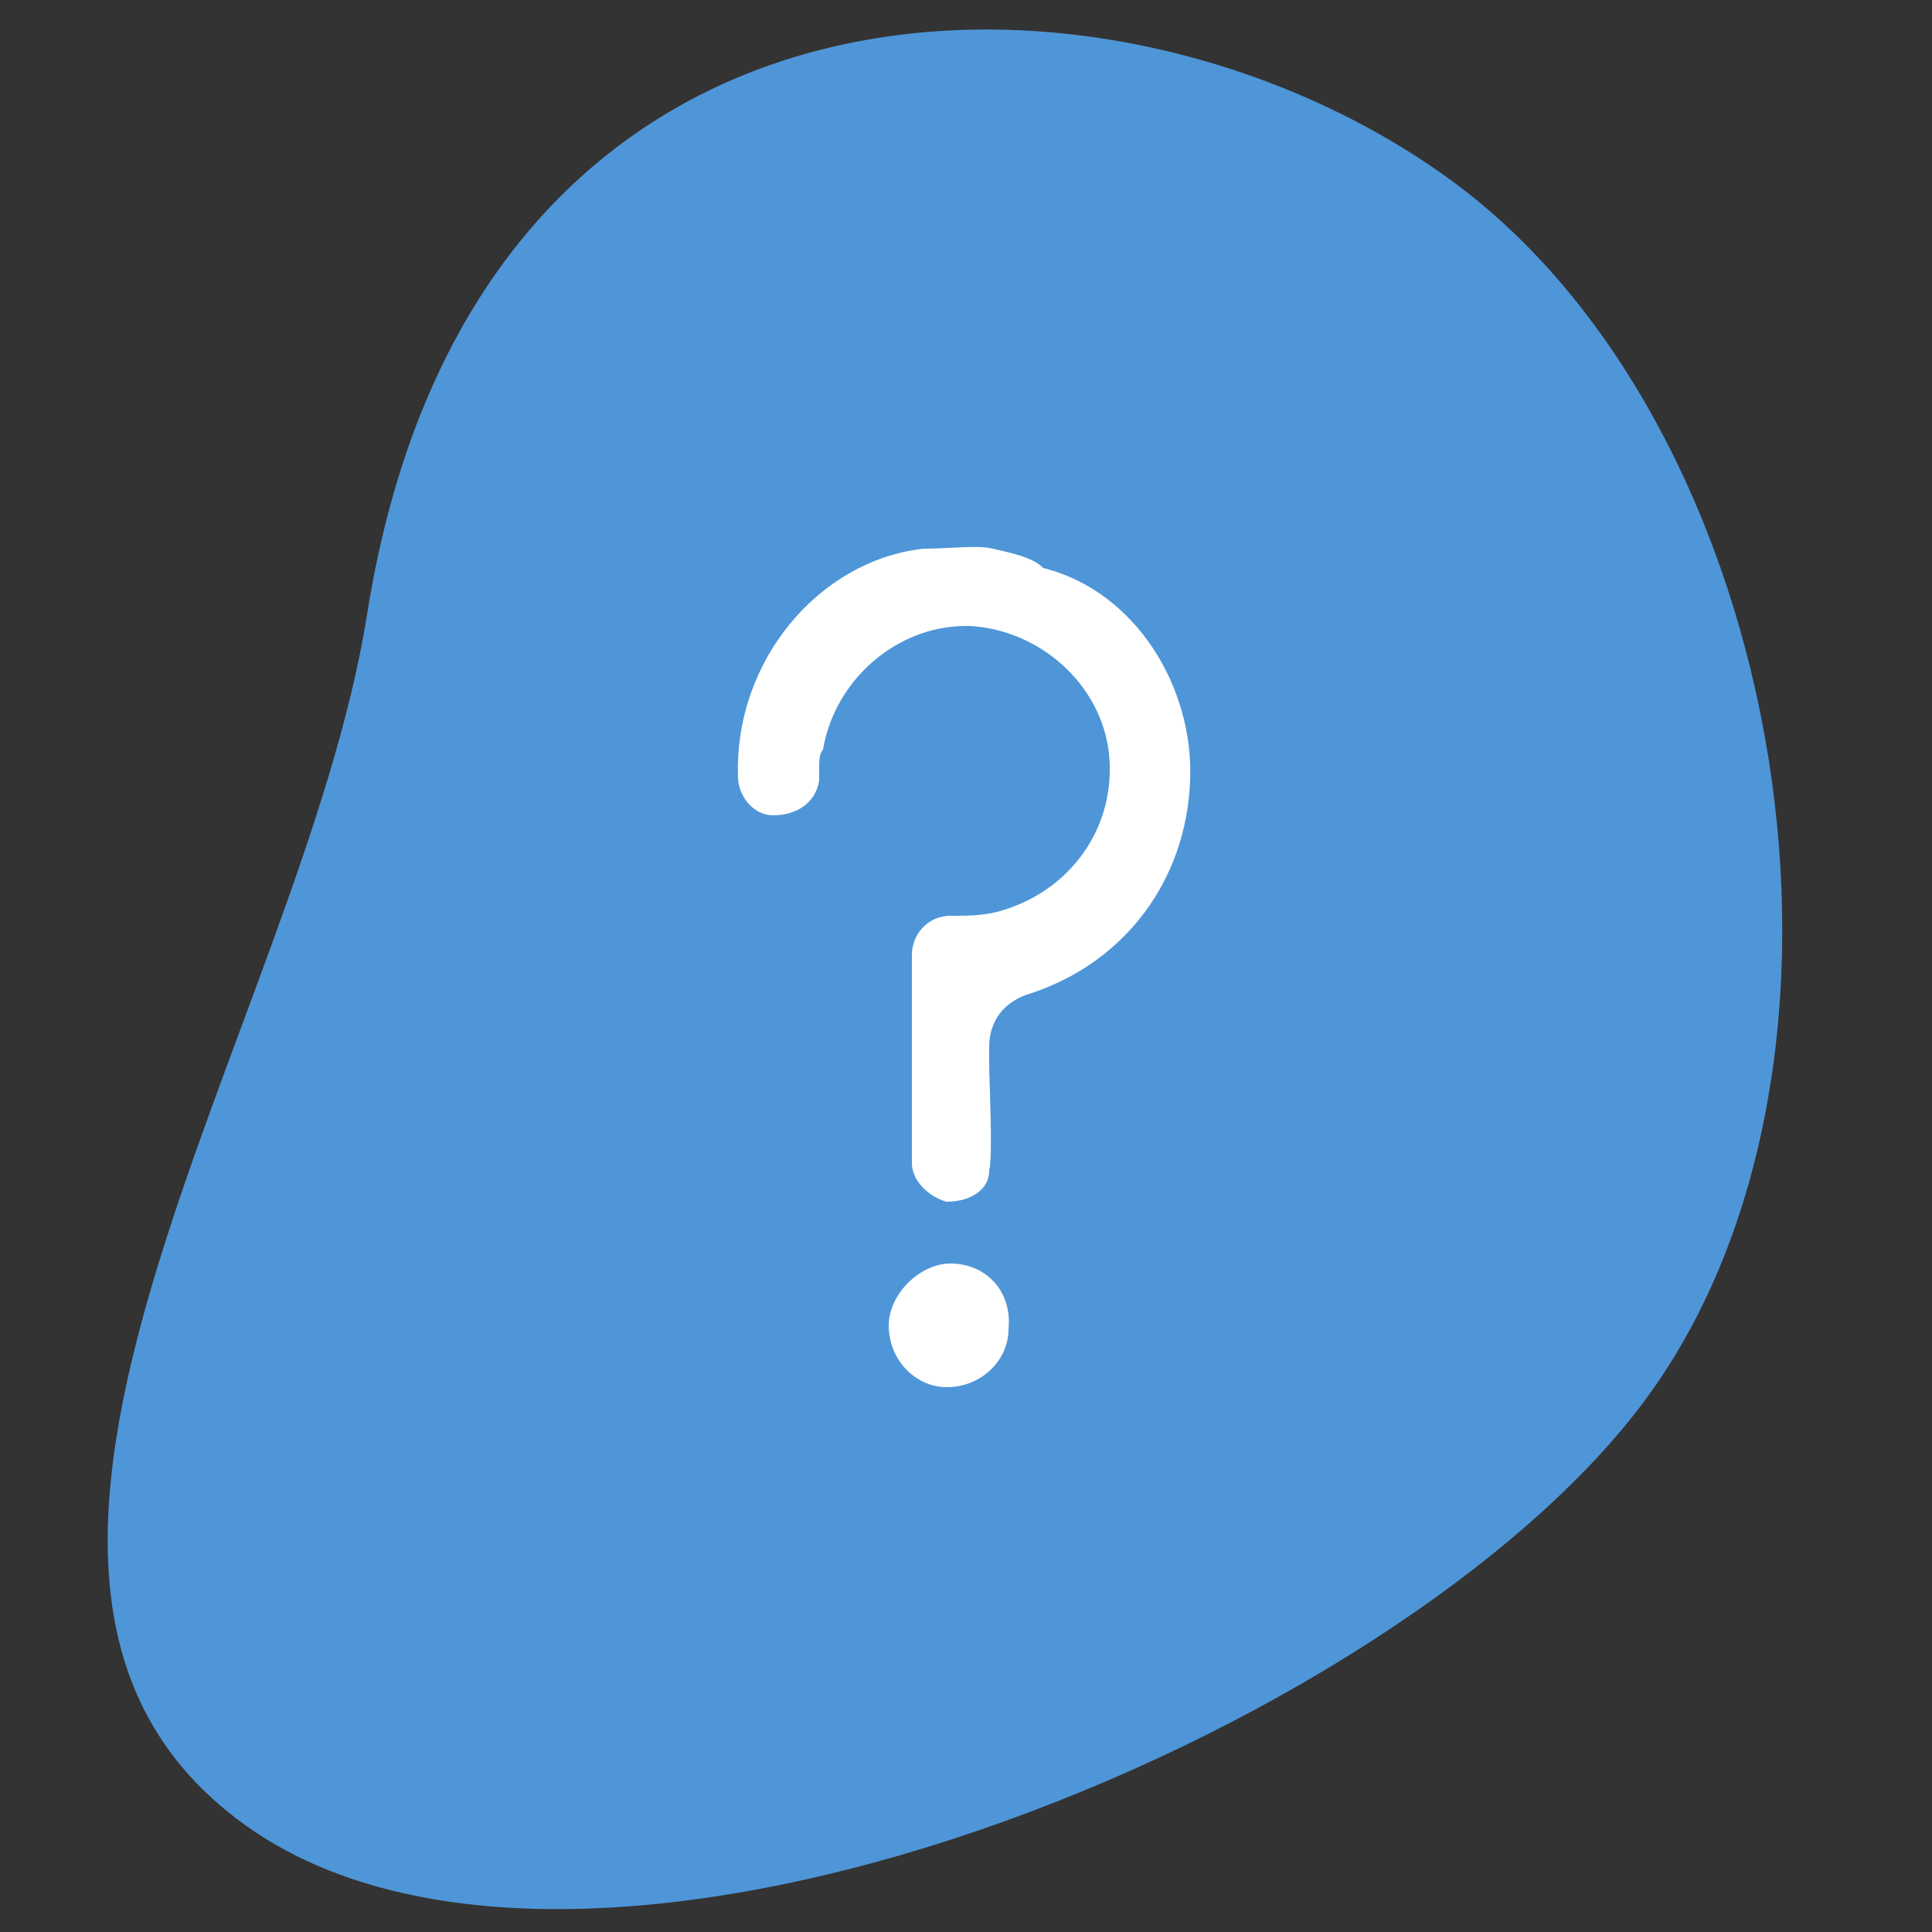 <?xml version="1.0" encoding="UTF-8"?> <!-- Generator: Adobe Illustrator 26.0.2, SVG Export Plug-In . SVG Version: 6.00 Build 0) --> <svg xmlns="http://www.w3.org/2000/svg" xmlns:xlink="http://www.w3.org/1999/xlink" version="1.1" x="0px" y="0px" width="50px" height="50px" viewBox="0 0 50 50" style="enable-background:new 0 0 50 50;" xml:space="preserve"><rect x="0" y="0" width="50" height="50" fill="#333333" stroke="none"/> <style type="text/css"> .st0{display:none;} .st1{display:inline;fill-rule:evenodd;clip-rule:evenodd;fill:#43AA5A;} .st2{display:inline;} .st3{fill:#FFFFFF;} .st4{display:inline;fill-rule:evenodd;clip-rule:evenodd;fill:#ED5144;} .st5{fill:#ED5144;} .st6{fill:#4F96D8;} </style> <g id="Layer_1" class="st0"> <path id="path-6" class="st1" d="M48,26.3C45.1,40,30.2,49,16.9,49.4c-3,0-5.6-2.2-7.9-4.1c-1.2-1-2.3-2.2-3.2-3.4 c-1.9-2.5-3.1-5.4-3.6-8.6c0-0.6-0.3-1.3-0.1-1.9c-0.1-1.6,0-3.2,0.2-4.8c0.6-4.7,2.4-9.4,4.7-13.6c1.1-1.8,2.1-3.4,3.5-5.1 c1.5-1.6,2.8-3,4.7-4.3c12.4-8.7,26.4,3.6,31.2,15.1c0.4,1.2,1.1,2.4,1.2,3.7C47.9,23.6,48,24.9,48,26.3"></path> <g class="st2"> <path class="st3" d="M21.1,34.4c0.3,0,0.6,0,0.9-0.1c2.6-0.3,4.7-2.8,4.6-5.4c0-0.4-0.3-0.7-0.7-0.8c-0.4-0.1-0.8,0.1-0.9,0.5 C25,28.7,25,29,25,29.2c-0.2,2-1.8,3.6-3.8,3.5c-1.6,0-3-1-3.6-2.5C17,28.7,17.4,27,18.6,26c0.7-0.6,1.6-0.9,2.5-0.9 c0.5,0,0.8-0.4,0.8-0.8c0-0.4-0.4-0.8-0.9-0.8c-2.7,0-5.2,2.2-5.4,4.9C15.4,31.6,17.9,34.3,21.1,34.4z"></path> <path class="st3" d="M41.2,19.6c-0.2,0.5-0.4,1-0.9,1.2c-0.4,0.2-0.8,0.3-1.2,0.3c-0.2,0-0.3,0.1-0.4,0.3 c-0.3,0.5-0.2,0.8,0.1,1.2c0.7,0.9,0.6,1.8-0.2,2.7c-0.3,0.3-0.5,0.5-0.8,0.8c-0.6,0.5-1.4,0.6-2.1,0.2c-0.1-0.1-0.3-0.2-0.4-0.3 c-0.3-0.3-0.6-0.3-1-0.1c-0.3,0.1-0.4,0.3-0.5,0.6c-0.1,0.4-0.2,0.8-0.4,1.1c-0.3,0.5-0.8,0.8-1.4,0.8c-0.5,0-0.9,0-1.4,0 c-0.8,0-1.5-0.6-1.7-1.4c0-0.1-0.1-0.3-0.1-0.4c0-0.4-0.2-0.6-0.6-0.7c-0.4-0.2-0.7,0-1,0.2c-1,0.7-1.9,0.6-2.8-0.2 c-0.3-0.3-0.5-0.5-0.7-0.8c-0.5-0.6-0.6-1.4-0.2-2.1c0.1-0.1,0.1-0.2,0.2-0.3c0.3-0.3,0.4-0.7,0.1-1.1c-0.1-0.2-0.2-0.3-0.5-0.4 c-0.6-0.1-1.1-0.2-1.5-0.6c-0.3-0.3-0.5-0.7-0.5-1.1c0-0.4,0-0.9,0-1.3c0-0.9,0.6-1.6,1.5-1.8c0.1,0,0.3-0.1,0.4-0.1 c0.4,0,0.5-0.2,0.7-0.5c0.2-0.4,0-0.7-0.2-1c-0.7-1-0.6-1.9,0.2-2.7c0.2-0.2,0.5-0.5,0.7-0.7c0.7-0.6,1.5-0.7,2.3-0.2 c0.1,0,0.1,0.1,0.2,0.1c0.4,0.4,0.7,0.4,1.2,0.1c0.2-0.1,0.3-0.2,0.3-0.5c0-0.2,0.1-0.4,0.1-0.6c0.2-0.9,0.9-1.5,1.8-1.5 c0.4,0,0.8,0,1.2,0c0.9,0,1.6,0.6,1.8,1.5c0,0.1,0.1,0.3,0.1,0.4c0,0.3,0.2,0.5,0.5,0.6c0.4,0.2,0.7,0.1,1-0.1 c1.1-0.8,1.9-0.7,2.9,0.2c0.2,0.2,0.4,0.4,0.6,0.6c0.7,0.7,0.8,1.6,0.2,2.4c0,0.1-0.1,0.1-0.1,0.2c-0.4,0.3-0.4,0.7-0.1,1.1 c0.1,0.2,0.2,0.3,0.5,0.4c0.2,0,0.4,0.1,0.6,0.1c0.7,0.2,1.1,0.6,1.4,1.3c0,0.1,0,0.1,0.1,0.2C41.2,18.4,41.2,19,41.2,19.6z M26.1,12.4c-0.1,0.1-0.2,0.1-0.3,0.2c-0.2,0.2-0.4,0.4-0.6,0.6c-0.2,0.2-0.2,0.3,0,0.5c0.2,0.3,0.4,0.6,0.7,0.9 c0.2,0.3,0.2,0.6,0.1,0.9c-0.2,0.5-0.4,1-0.6,1.5c-0.1,0.3-0.4,0.6-0.7,0.6c-0.4,0.1-0.7,0.1-1.1,0.2c-0.2,0-0.4,0.1-0.3,0.4 c0,0.3,0,0.6,0,0.9c0,0.2,0.1,0.3,0.3,0.4c0.4,0.1,0.7,0.1,1.1,0.2c0.4,0.1,0.7,0.3,0.8,0.7c0.2,0.5,0.4,1,0.6,1.4 c0.2,0.4,0.1,0.7-0.1,1c-0.2,0.3-0.4,0.6-0.6,0.9c-0.1,0.2-0.1,0.4,0,0.5c0.2,0.2,0.4,0.4,0.6,0.6c0.2,0.2,0.3,0.2,0.5,0 c0.3-0.2,0.6-0.4,0.9-0.6c0.3-0.2,0.6-0.3,1-0.1c0.5,0.2,0.9,0.4,1.4,0.6c0.4,0.1,0.6,0.4,0.7,0.8c0.1,0.4,0.1,0.7,0.2,1.1 c0,0.2,0.1,0.3,0.4,0.3c0.3,0,0.6,0,0.9,0c0.3,0,0.4-0.1,0.4-0.3c0.1-0.4,0.1-0.7,0.2-1.1c0.1-0.4,0.3-0.6,0.6-0.8 c0.5-0.2,1-0.4,1.4-0.6c0.4-0.2,0.7-0.1,1,0.1c0.3,0.2,0.6,0.4,0.9,0.6c0.2,0.2,0.4,0.2,0.6,0c0.2-0.2,0.4-0.4,0.6-0.6 c0.2-0.2,0.2-0.3,0.1-0.5c-0.2-0.3-0.4-0.6-0.6-0.9c-0.2-0.3-0.3-0.6-0.1-1c0.2-0.5,0.4-0.9,0.6-1.4c0.1-0.4,0.4-0.6,0.8-0.7 c0.4-0.1,0.7-0.1,1.1-0.2c0.2,0,0.3-0.1,0.3-0.4c0-0.3,0-0.6,0-0.9c0-0.3-0.1-0.4-0.3-0.4c-0.4-0.1-0.7-0.1-1.1-0.2 c-0.4-0.1-0.6-0.3-0.8-0.6c-0.2-0.5-0.4-0.9-0.6-1.4c-0.2-0.4-0.2-0.7,0.1-1.1c0.2-0.3,0.4-0.6,0.6-0.9c0.1-0.2,0.2-0.4,0-0.5 c-0.2-0.2-0.4-0.4-0.6-0.6c-0.2-0.2-0.3-0.2-0.5,0c-0.3,0.2-0.6,0.4-0.9,0.6c-0.3,0.2-0.6,0.3-1,0.1c-0.5-0.2-1-0.4-1.5-0.6 c-0.3-0.1-0.6-0.4-0.6-0.7c-0.1-0.4-0.1-0.7-0.2-1.1c0-0.2-0.1-0.4-0.4-0.3c-0.3,0-0.6,0-0.9,0c-0.2,0-0.3,0.1-0.4,0.3 c-0.1,0.4-0.1,0.7-0.2,1.1c-0.1,0.4-0.3,0.7-0.7,0.8c-0.5,0.2-1,0.4-1.4,0.6c-0.4,0.2-0.7,0.1-1-0.1c-0.3-0.2-0.6-0.4-0.9-0.6 C26.2,12.5,26.2,12.5,26.1,12.4z"></path> <path class="st3" d="M8.8,27.8c0.1-0.2,0.2-0.5,0.3-0.7c0.3-0.6,0.9-1,1.6-1c0.8-0.1,1.3-0.3,1.5-1.1c0.1-0.3,0.1-0.6-0.1-0.8 c-0.2-0.2-0.4-0.5-0.5-0.8c-0.4-0.8-0.4-1.7,0.2-2.4c0.4-0.5,0.9-0.9,1.4-1.4c0.7-0.6,1.6-0.6,2.4-0.2c0.4,0.2,0.7,0.5,1,0.7 c0.1,0.1,0.2,0.1,0.3,0c0.3-0.1,0.7-0.3,1-0.4c0.1,0,0.2-0.2,0.2-0.3c0.1-0.3,0.1-0.7,0.2-1c0.1-0.4,0.5-0.7,0.9-0.7 c0.4,0.1,0.7,0.5,0.7,0.9c-0.1,0.6-0.2,1.2-0.3,1.7c-0.1,0.3-0.3,0.5-0.6,0.7c-0.6,0.3-1.3,0.5-1.9,0.8c-0.3,0.1-0.6,0.1-1-0.1 c-0.4-0.3-0.8-0.6-1.3-0.9c-0.3-0.2-0.5-0.2-0.8,0.1c-0.3,0.3-0.6,0.6-0.8,0.8c-0.3,0.3-0.3,0.5-0.1,0.8c0.3,0.4,0.6,0.8,0.9,1.2 c0.3,0.4,0.3,0.7,0.1,1.1c-0.3,0.6-0.5,1.1-0.7,1.7c-0.2,0.5-0.4,0.7-0.9,0.8c-0.5,0.1-1,0.2-1.5,0.3c-0.4,0.1-0.5,0.2-0.5,0.6 c0,0.4,0,0.9,0,1.3c0,0.3,0.2,0.5,0.5,0.6c0.5,0.1,1,0.2,1.5,0.3c0.4,0.1,0.7,0.3,0.9,0.7c0.2,0.6,0.5,1.2,0.7,1.8 c0.2,0.4,0.2,0.7-0.1,1.1c-0.3,0.4-0.6,0.8-0.9,1.2c-0.2,0.3-0.2,0.5,0.1,0.8c0.3,0.3,0.6,0.6,0.9,0.9c0.3,0.3,0.5,0.3,0.8,0.1 c0.4-0.3,0.8-0.6,1.2-0.9c0.4-0.3,0.7-0.3,1.1-0.1c0.6,0.3,1.2,0.5,1.8,0.7c0.4,0.2,0.7,0.4,0.7,0.9c0.1,0.5,0.2,1,0.2,1.4 c0.1,0.4,0.2,0.5,0.6,0.5c0.4,0,0.8,0,1.3,0c0.4,0,0.5-0.1,0.6-0.5c0.1-0.5,0.2-0.9,0.2-1.4c0.1-0.5,0.3-0.8,0.8-1 c0.5-0.2,1.1-0.4,1.6-0.6c0.5-0.2,0.8-0.2,1.3,0.1c0.4,0.3,0.8,0.5,1.1,0.8c0.3,0.2,0.5,0.2,0.8-0.1c0.3-0.3,0.6-0.6,0.9-0.9 c0.3-0.3,0.3-0.5,0.1-0.8c-0.3-0.4-0.6-0.8-0.9-1.2c-0.3-0.4-0.3-0.7-0.1-1.1c0.3-0.6,0.5-1.1,0.7-1.7c0.2-0.4,0.4-0.7,0.8-0.7 c0.4-0.1,0.9-0.2,1.3-0.2c0.1,0,0.3,0,0.4,0c0.4,0,0.8,0.3,0.8,0.7c0.1,0.4-0.2,0.8-0.6,0.9c-0.3,0.1-0.7,0.1-1.1,0.2 c-0.1,0-0.2,0.1-0.3,0.2c-0.1,0.2-0.1,0.4-0.2,0.5c-0.3,0.4-0.2,0.8,0.1,1.2c0.4,0.5,0.7,1,0.7,1.6c0,0.6-0.1,1.1-0.5,1.5 c-0.4,0.4-0.8,0.8-1.2,1.2c-0.8,0.7-1.7,0.7-2.6,0.2c-0.3-0.2-0.6-0.4-0.9-0.6c-0.1-0.1-0.3-0.1-0.4,0c-0.2,0.1-0.4,0.2-0.5,0.2 c-0.5,0.1-0.7,0.4-0.7,0.9c-0.1,0.5-0.2,0.9-0.4,1.3c-0.3,0.6-0.8,0.8-1.4,1c-0.7,0-1.5,0-2.2,0c0,0-0.1-0.1-0.1-0.1 c-0.9-0.3-1.4-0.8-1.6-1.7c-0.1-0.3-0.1-0.7-0.2-1c0-0.1-0.1-0.2-0.2-0.3c-0.3-0.2-0.6-0.3-0.9-0.4c-0.2-0.1-0.3-0.1-0.4,0 c-0.3,0.2-0.7,0.5-1,0.7c-0.8,0.4-1.7,0.4-2.4-0.2c-0.5-0.4-0.9-0.9-1.3-1.3c-0.4-0.5-0.5-1.1-0.4-1.7c0.1-0.6,0.4-1,0.8-1.4 c0.3-0.3,0.2-0.6,0.1-0.9c-0.2-0.8-0.7-1-1.4-1.1c-0.7,0-1.3-0.4-1.6-1C9,30.5,8.9,30.2,8.8,30C8.8,29.2,8.8,28.5,8.8,27.8z"></path> <path class="st3" d="M21.1,34.4c-3.2,0-5.7-2.8-5.5-6c0.2-2.7,2.7-5,5.4-4.9c0.5,0,0.8,0.4,0.9,0.8c0,0.4-0.3,0.8-0.8,0.8 c-1,0-1.8,0.3-2.5,0.9c-1.2,1.1-1.7,2.7-1.1,4.3c0.6,1.5,2,2.5,3.6,2.5c2,0,3.7-1.5,3.8-3.5c0-0.2,0-0.4,0.1-0.6 c0.1-0.4,0.5-0.6,0.9-0.5c0.4,0.1,0.6,0.4,0.7,0.8c0.1,2.6-2,5-4.6,5.4C21.7,34.3,21.4,34.3,21.1,34.4z"></path> <path class="st3" d="M31.3,22.6c-2.2,0-3.9-1.7-3.9-3.9c0-2.2,1.7-3.9,3.9-3.9c2.2,0,3.9,1.8,3.9,3.9 C35.2,20.9,33.5,22.6,31.3,22.6z M31.3,21c1.2,0,2.3-1,2.3-2.3c0-1.2-1-2.3-2.3-2.3c-1.2,0-2.3,1-2.2,2.3C29,20,30.1,21,31.3,21z"></path> </g> </g> <g id="Layer_2" class="st0"> <path id="path-9_00000176008741843528179840000017650123120409632957_" class="st4" d="M-103.2,55.6c-1,1.5-2.3,0.8-4,1 c-1.8,0.2-3.6,0.3-5.3,0.5c-12.7,1.3-31,5.2-33.7-0.8c-2.4-7.1-3.1-34.5,15.6-41.4c18.5,4.7,21.9,7.2,23.8,18.4 C-105.9,39-100,50.7-103.2,55.6z"></path> <g class="st2"> <path class="st5" d="M44.5,16.3C39.1,7.3,16.6-2.7,7.3,2.9s-2,27.6,3.4,36.6c5.4,9.1,17.4,11.9,26.7,6.3 C46.8,40.3,49.9,25.4,44.5,16.3z"></path> </g> <g class="st2"> <path class="st3" d="M13.4,20.2c0.1,0.1,0.3,0.2,0.5,0.3l2.5,1.6c2.2,1.4,4.5,2.8,6.8,4.2c1.7,1,3.4,1,5.1,0 c2.4-1.4,4.8-3,7.1-4.4l2.1-1.3c0.2-0.1,0.5-0.3,0.6-0.5c0.4-0.4,0.4-0.8,0-1.2c-0.2-0.2-0.4-0.4-0.8-0.6c-3-1.9-6-3.8-9.1-5.7 c-0.4-0.2-0.9-0.4-1.3-0.6c-0.2-0.1-0.4-0.1-0.6-0.1c-0.1,0-0.2,0-0.3,0h-0.9c-0.1,0-0.1,0-0.2,0c-0.7,0.1-1.4,0.3-2.1,0.7 c-1.8,1.1-3.5,2.2-5.3,3.3l-3.7,2.3c-0.2,0.1-0.4,0.2-0.5,0.4C13.2,18.7,13,19,13,19.3C12.9,19.7,13.2,20,13.4,20.2z M16.1,18.8 c0.1-0.1,0.2-0.1,0.3-0.2l1.9-1.2c1.8-1.1,3.6-2.3,5.4-3.4c1.3-0.8,2.6-0.8,3.9,0c1.8,1.1,3.5,2.2,5.3,3.4l2.1,1.3 c0.1,0,0.1,0.1,0.2,0.1l0.9,0.7l-0.9,0.7c-0.1,0.1-0.1,0.1-0.2,0.1L33,21.4c-1.8,1.1-3.5,2.2-5.3,3.3c-0.7,0.4-1.3,0.6-2,0.6 c-0.7,0-1.4-0.2-2-0.6c-1.7-1.1-3.4-2.2-5.1-3.2l-3.3-2.1L16.1,18.8z"></path> <path class="st3" d="M37.9,28.5L37.9,28.5l-2.3,1.4c-1.6,1-3.3,2.1-4.9,3.1l-3,1.9c-1.3,0.8-2.7,0.8-4,0l-9.8-6.2 c0,0-0.1,0-0.1-0.1c-0.1,0-0.1-0.1-0.2-0.1l-0.1,0l-0.1,0c-0.1,0.1-0.2,0.2-0.3,0.3c-0.5,0.5-0.5,1.1,0,1.6 c0.2,0.2,0.5,0.4,0.7,0.5l4,2.5c0.8,0.5,1.6,1,2.4,1.5c0.9,0.6,1.8,1.1,2.7,1.7c0.8,0.5,1.7,0.8,2.7,0.8c1,0,1.8-0.2,2.5-0.7 l1.7-1c2.6-1.6,5.2-3.2,7.8-4.9c0.5-0.3,0.8-0.7,0.8-1.1C38.5,29.2,38.3,28.8,37.9,28.5z"></path> <path class="st3" d="M13.9,25.8l1.9,1.2c2.6,1.6,4.9,3.1,7.3,4.5c0.9,0.5,1.7,0.8,2.6,0.8c0.9,0,1.7-0.3,2.6-0.8 c2.3-1.4,4.7-2.9,6.7-4.1l2.5-1.6c0.2-0.1,0.4-0.3,0.5-0.4c0.5-0.5,0.5-0.9,0.4-1.2c-0.1-0.3-0.3-0.5-0.6-0.8l-0.1,0l-0.1,0 c-3.2,2-6.5,4.1-10.1,6.4c-1.2,0.8-2.6,0.8-3.8,0c-1.7-1.1-3.4-2.1-5-3.2l-2.6-1.6c-0.4-0.3-0.8-0.5-1.2-0.8 c-0.3-0.2-0.6-0.4-0.8-0.5l-0.5-0.3l-0.1,0c-0.1,0.1-0.2,0.2-0.3,0.3c-0.4,0.5-0.4,1,0,1.4C13.3,25.4,13.6,25.6,13.9,25.8z"></path> </g> </g> <g id="Layer_3"> <g> <path class="st6" d="M6.3,47.2c8.8,6.4,29.9-2.3,36.3-11c6.4-8.7,3.7-25.1-5-31.5S12.3-1.8,9.5,15.9C7.8,26.6-2.5,40.8,6.3,47.2z"></path> </g> <g> <path class="st3" d="M25.7,14.2c-0.4-0.1-1.1,0-1.8,0c-2.7,0.3-4.9,2.9-4.8,5.9c0,0.5,0.4,1,0.9,1c0.6,0,1.1-0.3,1.2-0.9 c0-0.1,0-0.2,0-0.3c0-0.2,0-0.4,0.1-0.5c0.3-1.8,1.9-3.2,3.7-3.2c0,0,0.1,0,0.1,0c1.8,0.1,3.4,1.5,3.6,3.3c0.2,1.9-1,3.6-2.9,4.1 c-0.4,0.1-0.8,0.1-1.1,0.1l-0.1,0c-0.6,0-1,0.5-1,1c0,1.2,0,4.1,0,5.4c0,0.5,0.5,0.9,0.9,1c0.6,0,1.1-0.3,1.1-0.8 c0.1-0.4,0-2.3,0-2.8l0-0.4c0-0.7,0.4-1.2,1.1-1.4c2.4-0.8,4-2.9,4.1-5.5c0.1-2.4-1.4-4.9-3.8-5.5C26.7,14.4,26.1,14.3,25.7,14.2z "></path> <path class="st3" d="M24.6,32.7c-0.4,0-0.8,0.2-1.1,0.5c-0.3,0.3-0.5,0.7-0.5,1.1c0,0.9,0.7,1.6,1.5,1.6c0,0,0,0,0,0 c0.9,0,1.6-0.7,1.6-1.5C26.2,33.4,25.5,32.7,24.6,32.7C24.6,32.7,24.6,32.7,24.6,32.7z"></path> </g> </g> </svg> 